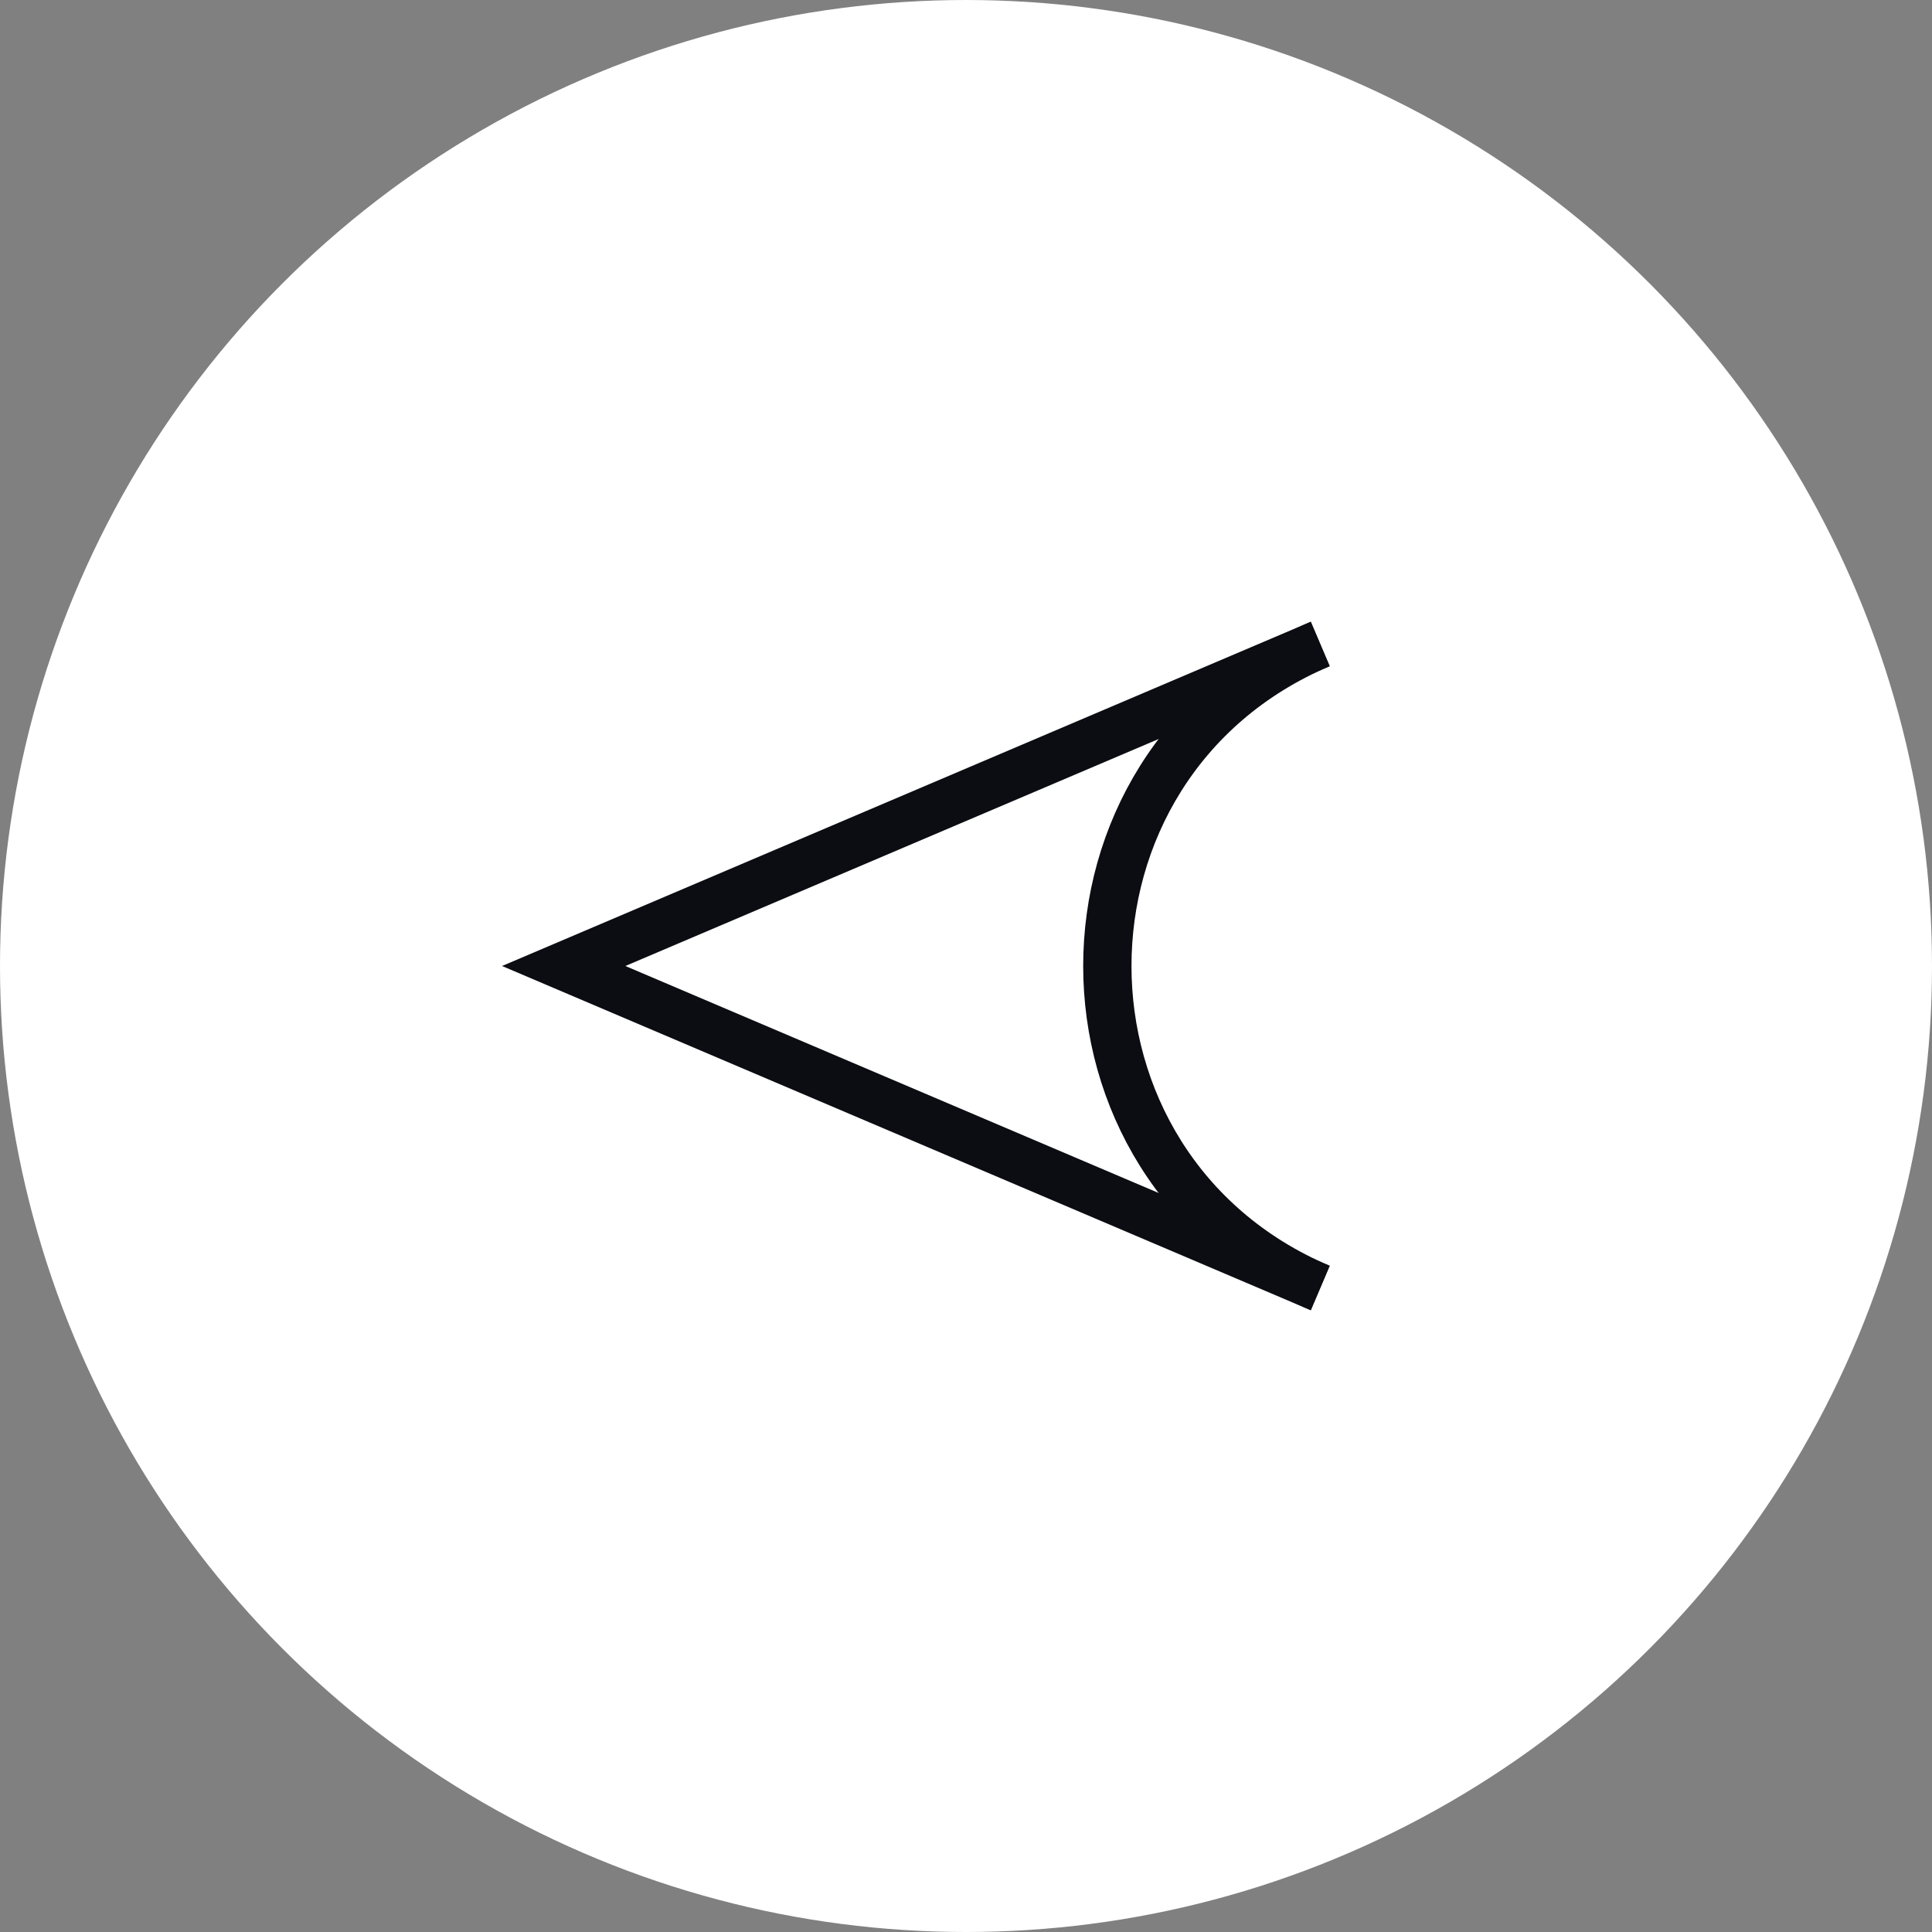 <svg width="40" height="40" viewBox="0 0 40 40" fill="none" xmlns="http://www.w3.org/2000/svg">
<rect x="0" y="0" width="40" height="40" fill="#808080" stroke="none"/>
<circle cx="20" cy="20" r="20" fill="white"/>
<path d="M27.334 13.333V13.333C21.457 15.835 21.457 24.165 27.334 26.667V26.667" stroke="#0B0D12"/>
<path d="M27.334 13.333L11.671 20L27.334 26.667" stroke="#0B0D12"/>
</svg>
